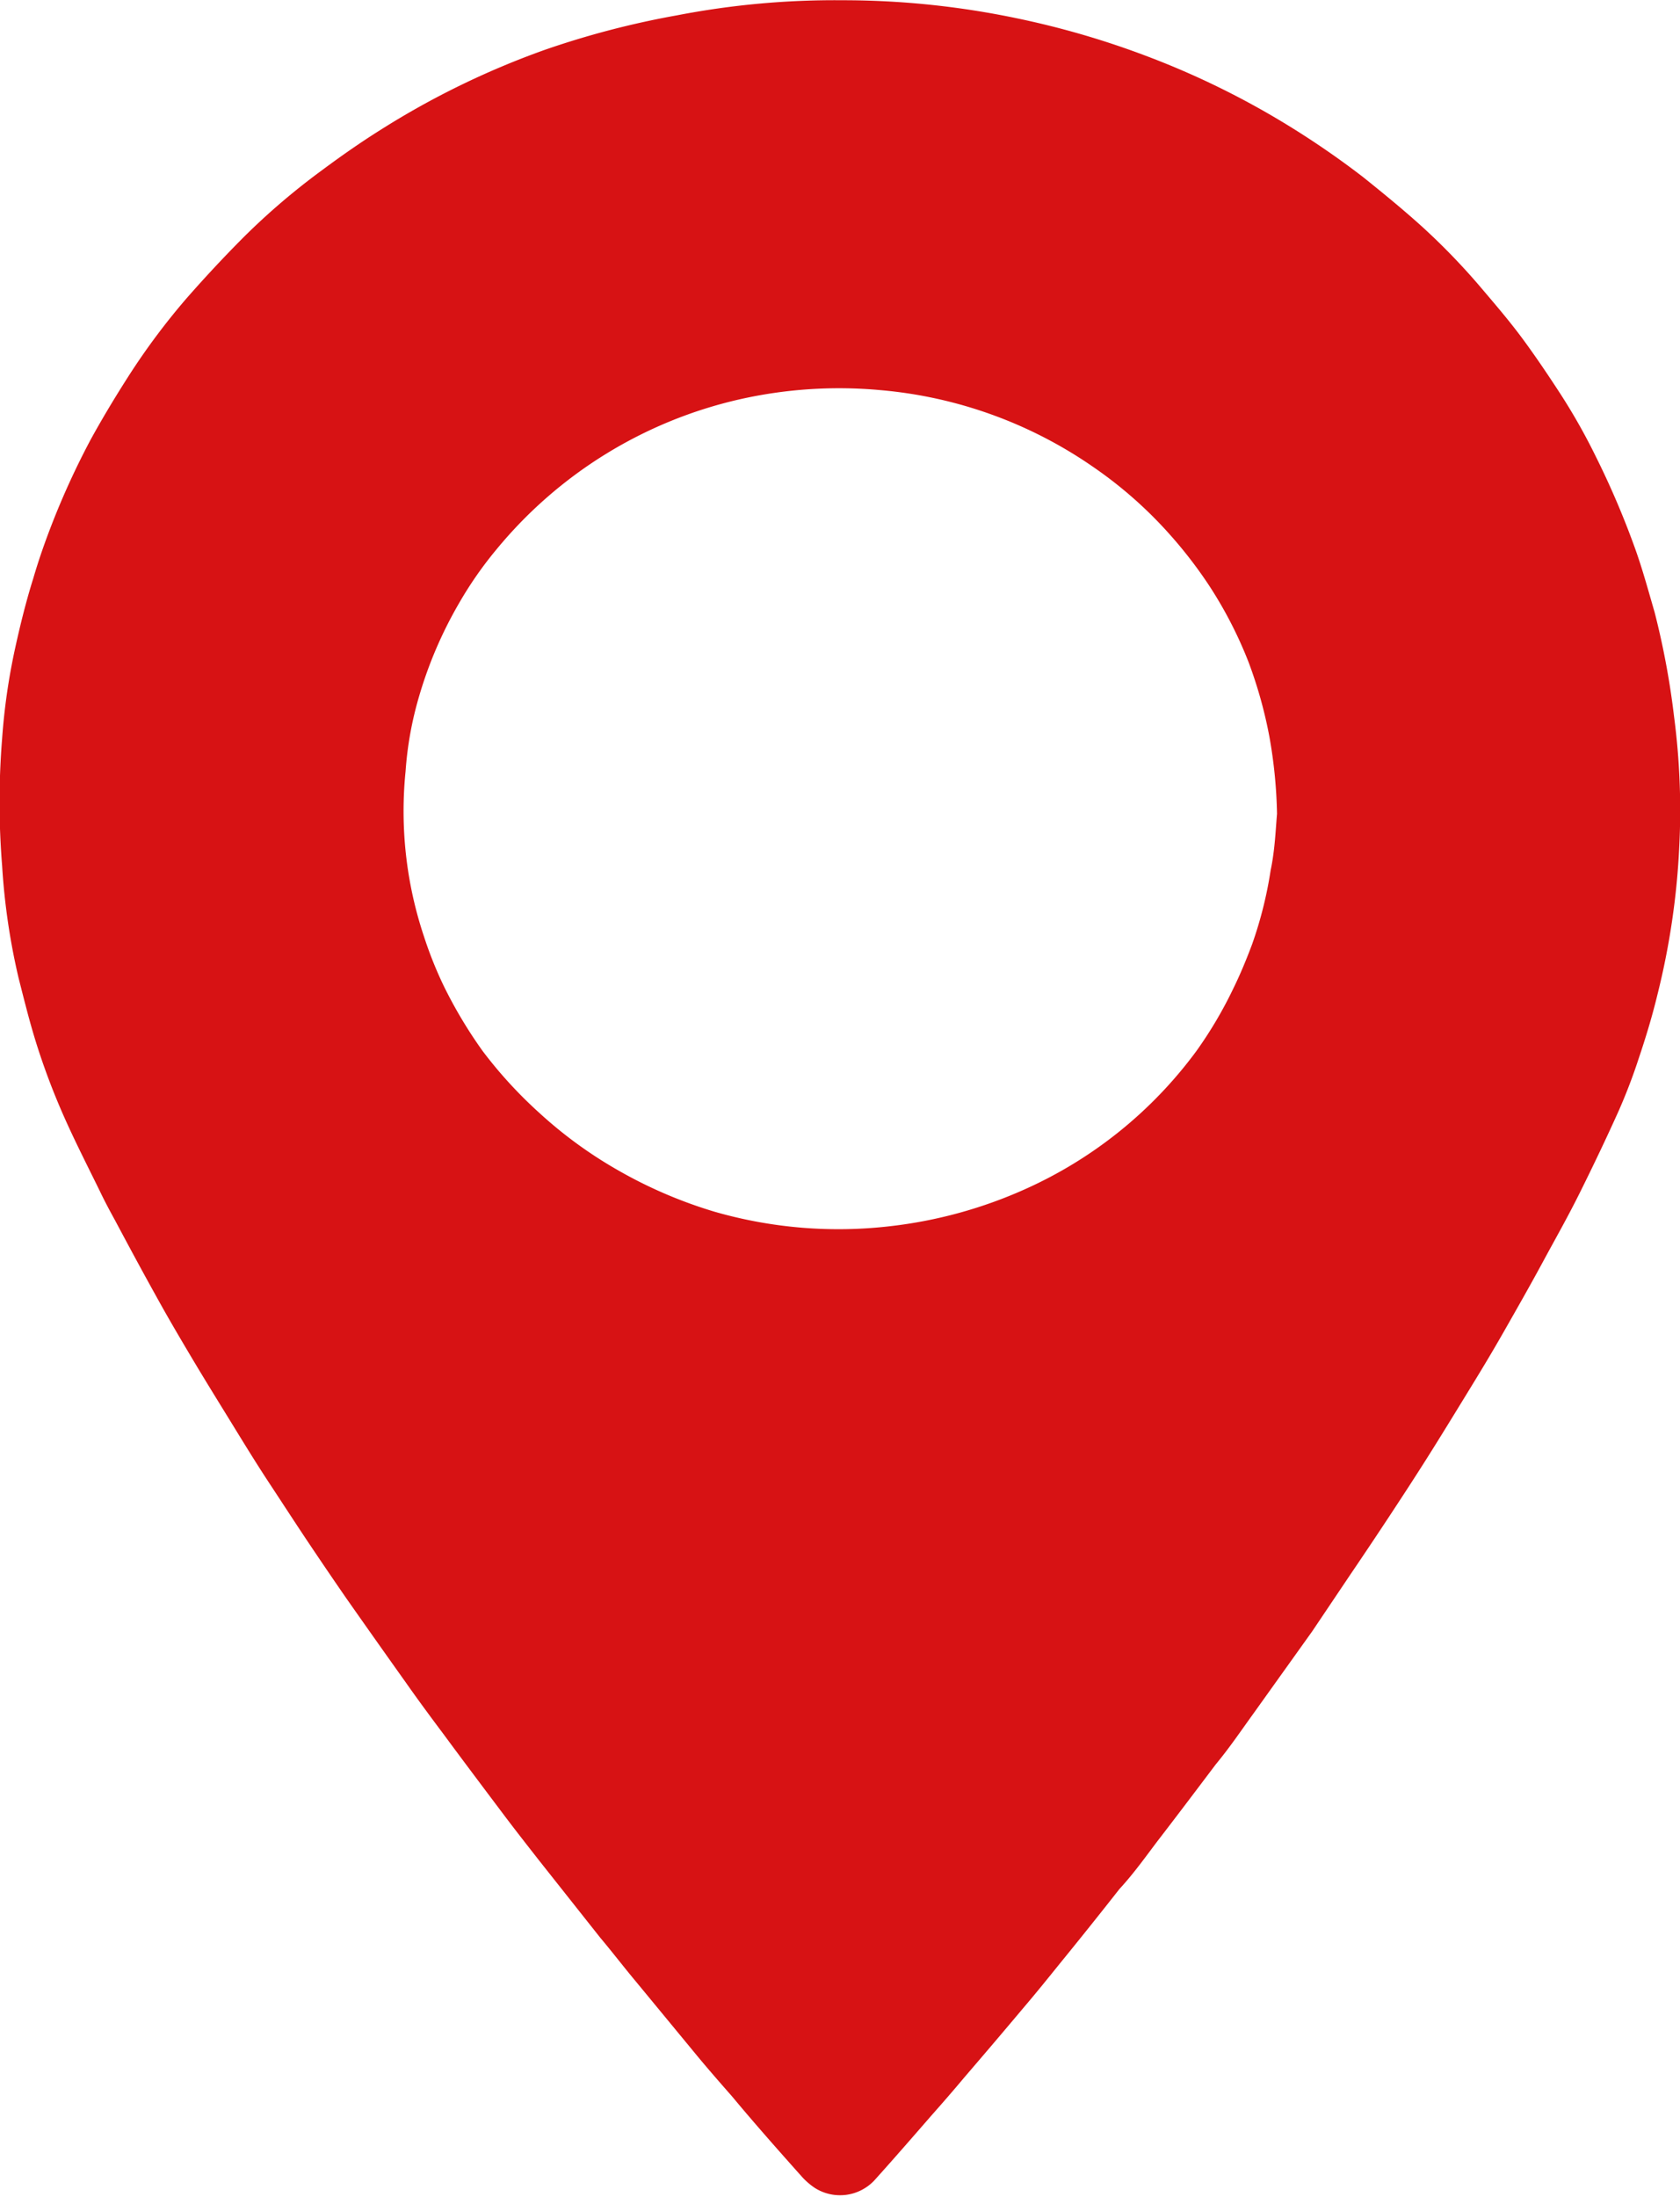 <svg id="Layer_1" data-name="Layer 1"
    xmlns="http://www.w3.org/2000/svg" viewBox="0 0 71.29 93.18">
    <defs>
        <style>.cls-1{fill:#d71214;}</style>
    </defs>
    <path class="cls-1" d="M49.41.81a36.06,36.06,0,0,1,7.38.76A36.47,36.47,0,0,1,62.38,3.2a35.19,35.19,0,0,1,5.85,2.86,36.6,36.6,0,0,1,3.28,2.25C72.37,9,73.19,9.67,74,10.4a28.45,28.45,0,0,1,2.42,2.49c.56.66,1.13,1.32,1.65,2s1.13,1.57,1.66,2.38a25.89,25.89,0,0,1,1.66,2.9,36.14,36.14,0,0,1,1.68,3.94c.31.87.55,1.76.81,2.65a33.83,33.83,0,0,1,.83,4.45,30.47,30.47,0,0,1,.22,5.48A31.93,31.93,0,0,1,84,43c-.22.91-.49,1.8-.79,2.69-.24.74-.52,1.47-.83,2.18-.52,1.16-1.07,2.31-1.63,3.44s-1.06,2-1.6,3-1.11,2-1.68,3-1.06,1.8-1.6,2.68-1.09,1.78-1.64,2.65-1.06,1.65-1.6,2.47-1.13,1.7-1.7,2.54L69.35,70l-2.51,3.51c-.52.72-1,1.43-1.58,2.13-.83,1.1-1.66,2.2-2.5,3.29-.52.69-1,1.36-1.59,2q-1.24,1.58-2.52,3.15c-.5.62-1,1.24-1.52,1.85-.84,1-1.69,2-2.55,3-.46.55-.93,1.09-1.4,1.62-.8.92-1.6,1.84-2.42,2.75a2,2,0,0,1-2.49.32,2.89,2.89,0,0,1-.59-.51c-1-1.12-2-2.25-2.94-3.38-.5-.57-1-1.14-1.48-1.72l-2.59-3.14c-.52-.62-1-1.25-1.53-1.88l-2.59-3.27c-.47-.6-.94-1.2-1.41-1.82-.88-1.17-1.77-2.35-2.64-3.53-.54-.72-1.08-1.45-1.6-2.19q-1.26-1.77-2.51-3.55c-.54-.78-1.07-1.56-1.6-2.35s-1.12-1.7-1.68-2.55-1.05-1.65-1.56-2.48-1.15-1.86-1.71-2.8-1.06-1.79-1.56-2.7c-.59-1.06-1.16-2.12-1.73-3.19-.22-.4-.44-.81-.64-1.23-.49-1-1-2-1.45-3a29.5,29.5,0,0,1-1.2-3.12c-.32-1-.55-1.94-.8-2.92a28.29,28.29,0,0,1-.7-4.77,33.46,33.46,0,0,1,0-5.39,26.73,26.73,0,0,1,.56-3.87c.22-1,.47-2,.76-2.92.23-.79.5-1.56.8-2.33a33.43,33.43,0,0,1,1.63-3.55c.51-.93,1.06-1.84,1.63-2.73a29.14,29.14,0,0,1,2.45-3.28c.79-.9,1.61-1.78,2.46-2.63a29.23,29.23,0,0,1,3.23-2.76c.82-.61,1.66-1.2,2.52-1.74a35,35,0,0,1,7-3.41A37,37,0,0,1,42.4,1.45,35.26,35.26,0,0,1,49.41.81ZM67.86,35.32a20.67,20.67,0,0,0-.32-3.25,18.91,18.91,0,0,0-.89-3.19A17.7,17.7,0,0,0,65,25.67a18.75,18.75,0,0,0-1.63-2.13,17.89,17.89,0,0,0-3.32-2.94,18.67,18.67,0,0,0-9-3.25,19.14,19.14,0,0,0-6,.39,18.73,18.73,0,0,0-10.3,6.35,16.17,16.17,0,0,0-1.62,2.33,17.7,17.7,0,0,0-1.68,3.93,14.86,14.86,0,0,0-.57,3.17,16.76,16.76,0,0,0,.78,7,17,17,0,0,0,.83,2.08,19.44,19.44,0,0,0,1.66,2.78A18.74,18.74,0,0,0,36.55,48a18.45,18.45,0,0,0,3.33,2.43A19.37,19.37,0,0,0,44,52.2a19,19,0,0,0,7.46.61,19.31,19.31,0,0,0,5.69-1.56,18.31,18.31,0,0,0,7.29-5.87A17.67,17.67,0,0,0,66,42.74c.3-.61.56-1.24.8-1.88a17.09,17.09,0,0,0,.79-3.15C67.77,36.86,67.8,36,67.86,35.32Z" transform="translate(-13.67 -0.8)"/>
</svg>